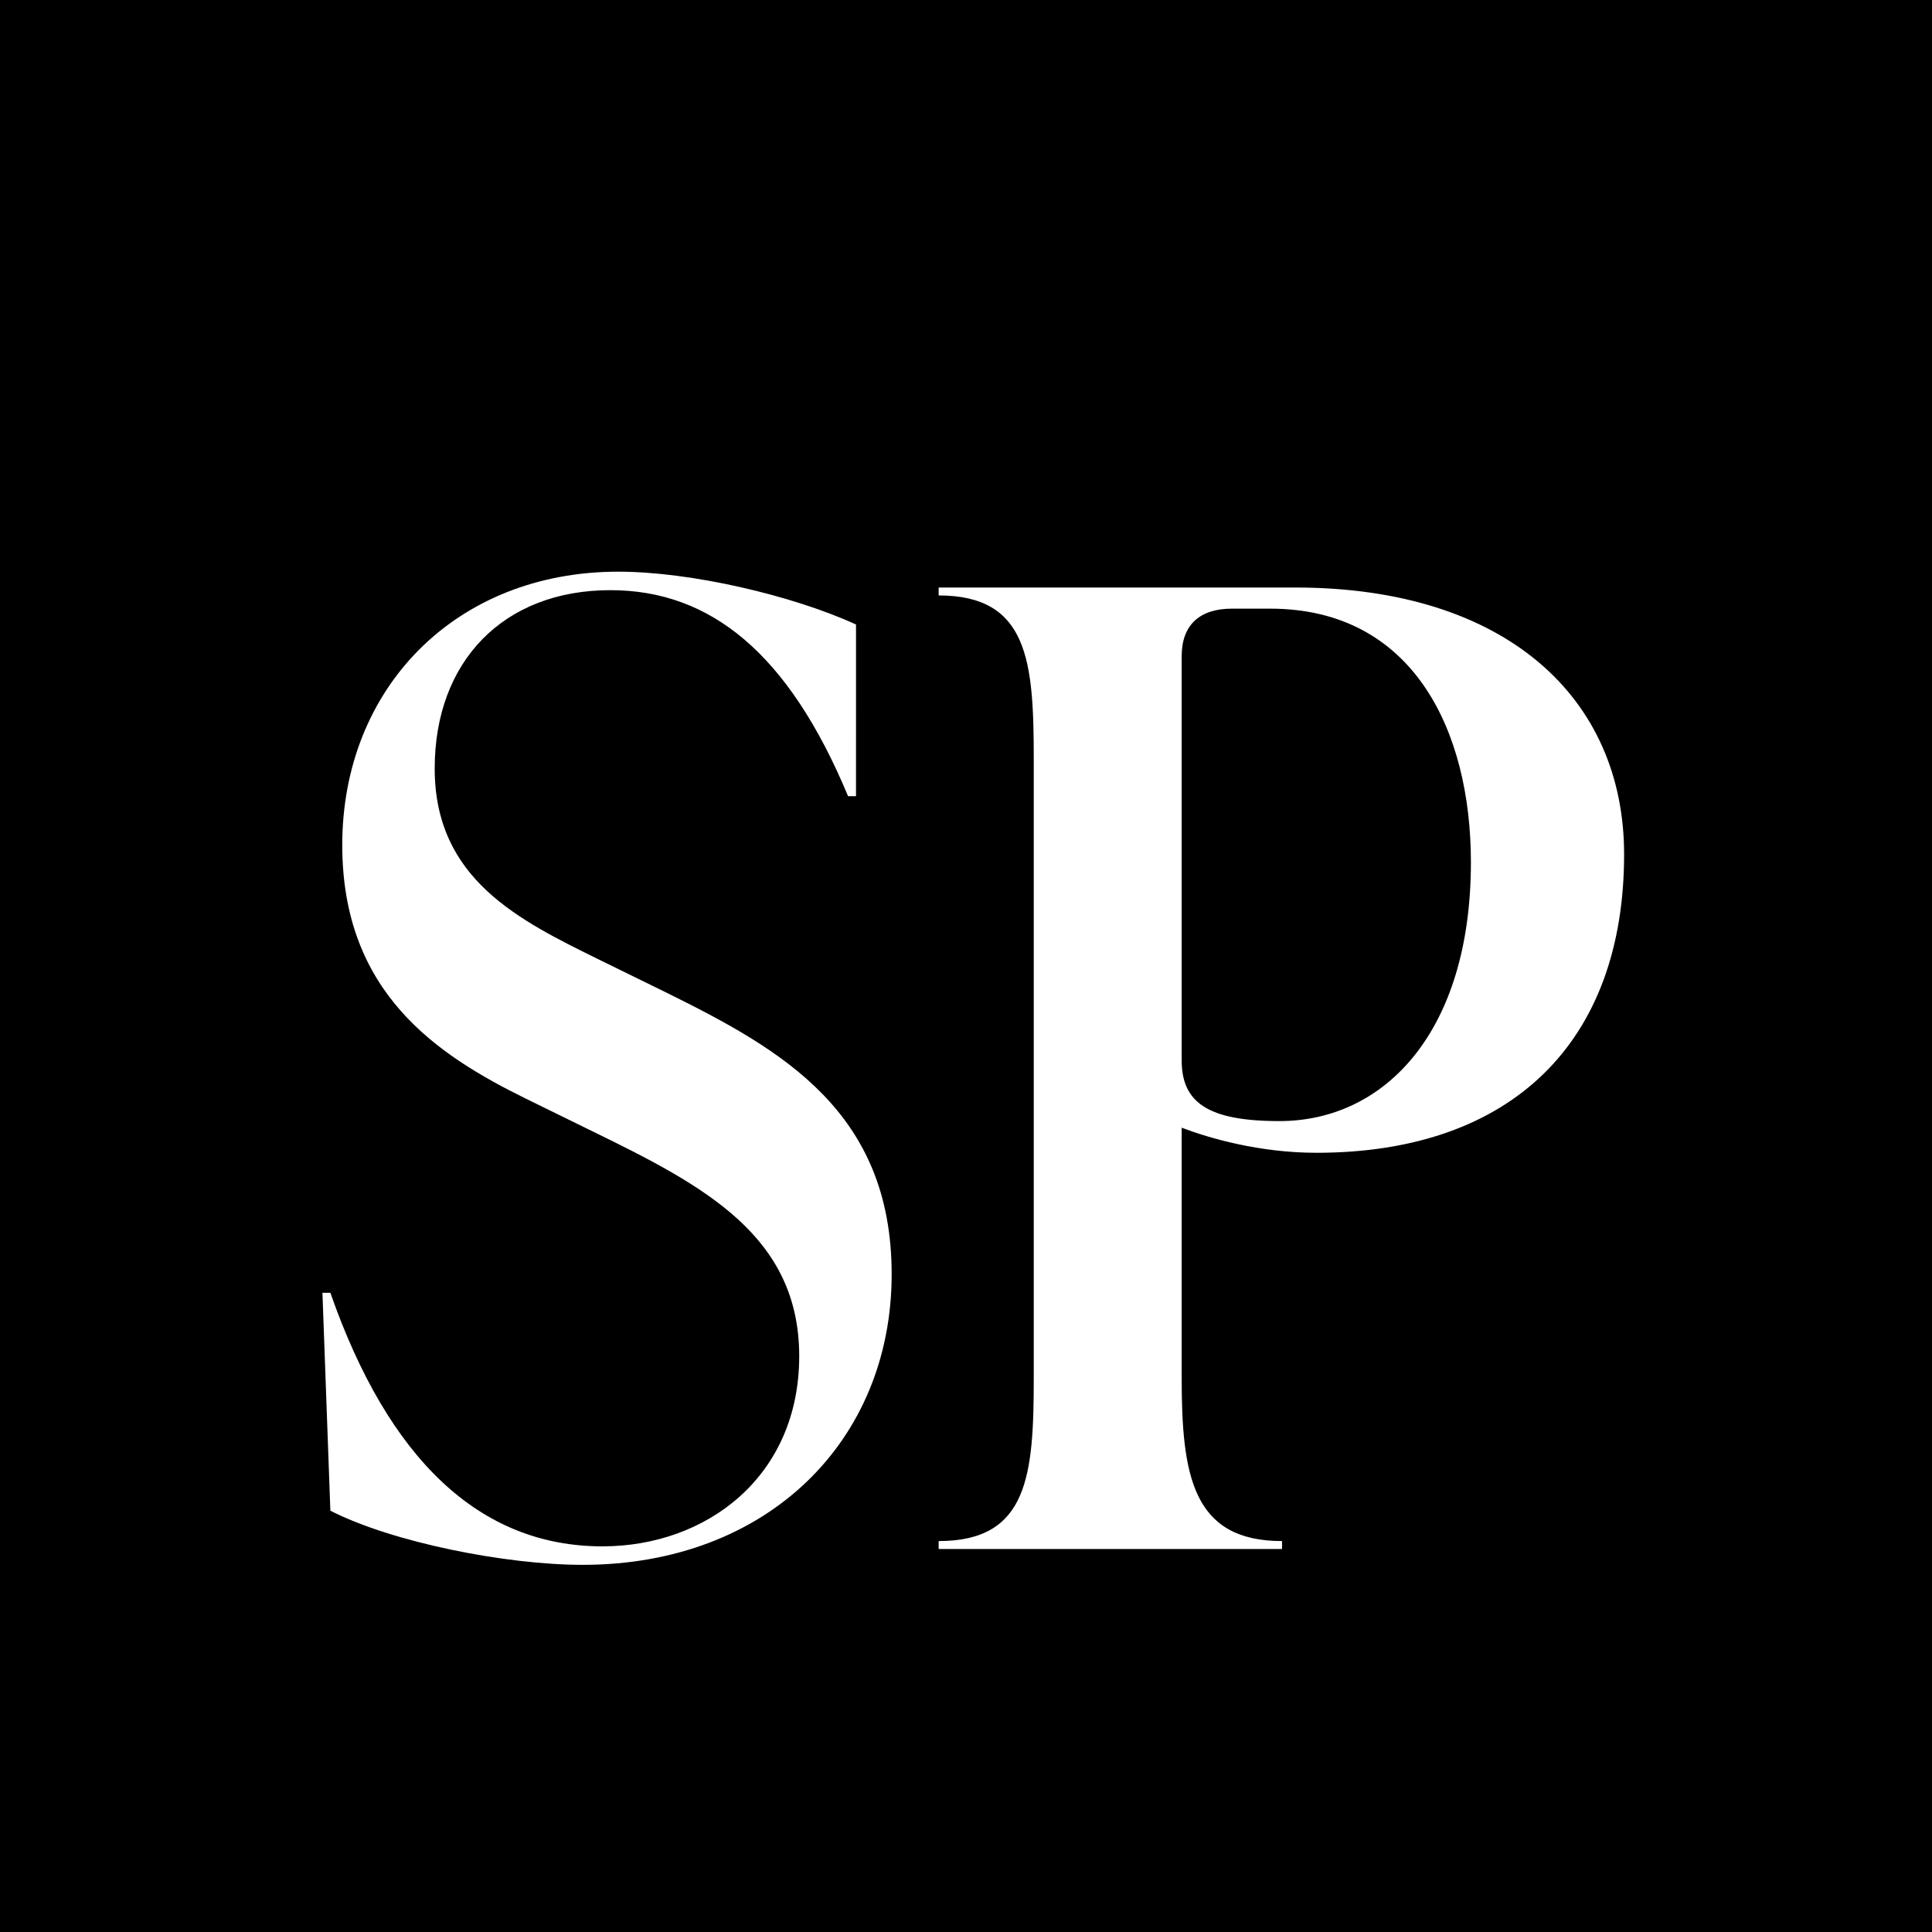 <!-- Favicon -->
<svg xmlns="http://www.w3.org/2000/svg" width="512" height="512" fill="none"><rect width="100%" height="100%" fill="#808080" stroke="none"/><g clip-path="url(#a)"><path fill="#000" d="M0 0h512v512H0z"/><path fill="#fff" d="M154.4 414.7c-20.3 0-50.4-5.95-66.85-14.35l-2.1-57.75h2.1c15.4 44.1 39.55 67.2 72.1 67.2 27.65 0 52.15-18.55 52.15-50.4 0-31.85-25.2-45.15-54.6-59.5l-17.85-8.75c-23.45-11.55-48.65-28-48.65-67.2 0-41.65 30.1-72.45 73.15-72.45 19.25 0 46.2 6.3 63 14V211h-2.1c-15.75-37.8-36.4-54.6-63-54.6-28.35 0-46.55 18.9-46.55 47.25 0 29.4 22.4 40.25 43.75 50.75l17.85 8.75c30.45 15.05 59.5 31.5 59.5 74.55 0 44.1-32.9 77-81.9 77Zm94.355-259h94.5c56 0 87.15 29.4 87.15 70.7 0 49.7-29.75 79.1-81.55 79.1-15.05 0-28.35-3.85-35.7-6.65V365c0 25.9 2.8 43.4 26.6 43.4v2.1h-91v-2.1c23.8 0 25.2-17.5 25.2-43.4V201.2c0-25.9-1.4-43.4-25.2-43.4v-2.1Zm90.3 141.4c28 0 50.75-23.8 50.75-68.6 0-35-15.4-67.2-53.2-67.2h-10.15c-8.4 0-13.3 4.2-13.3 12.6V281c0 11.2 7 16.1 25.9 16.1Z"/></g><defs><clipPath id="a"><path fill="#fff" d="M0 0h512v512H0z"/></clipPath></defs></svg>